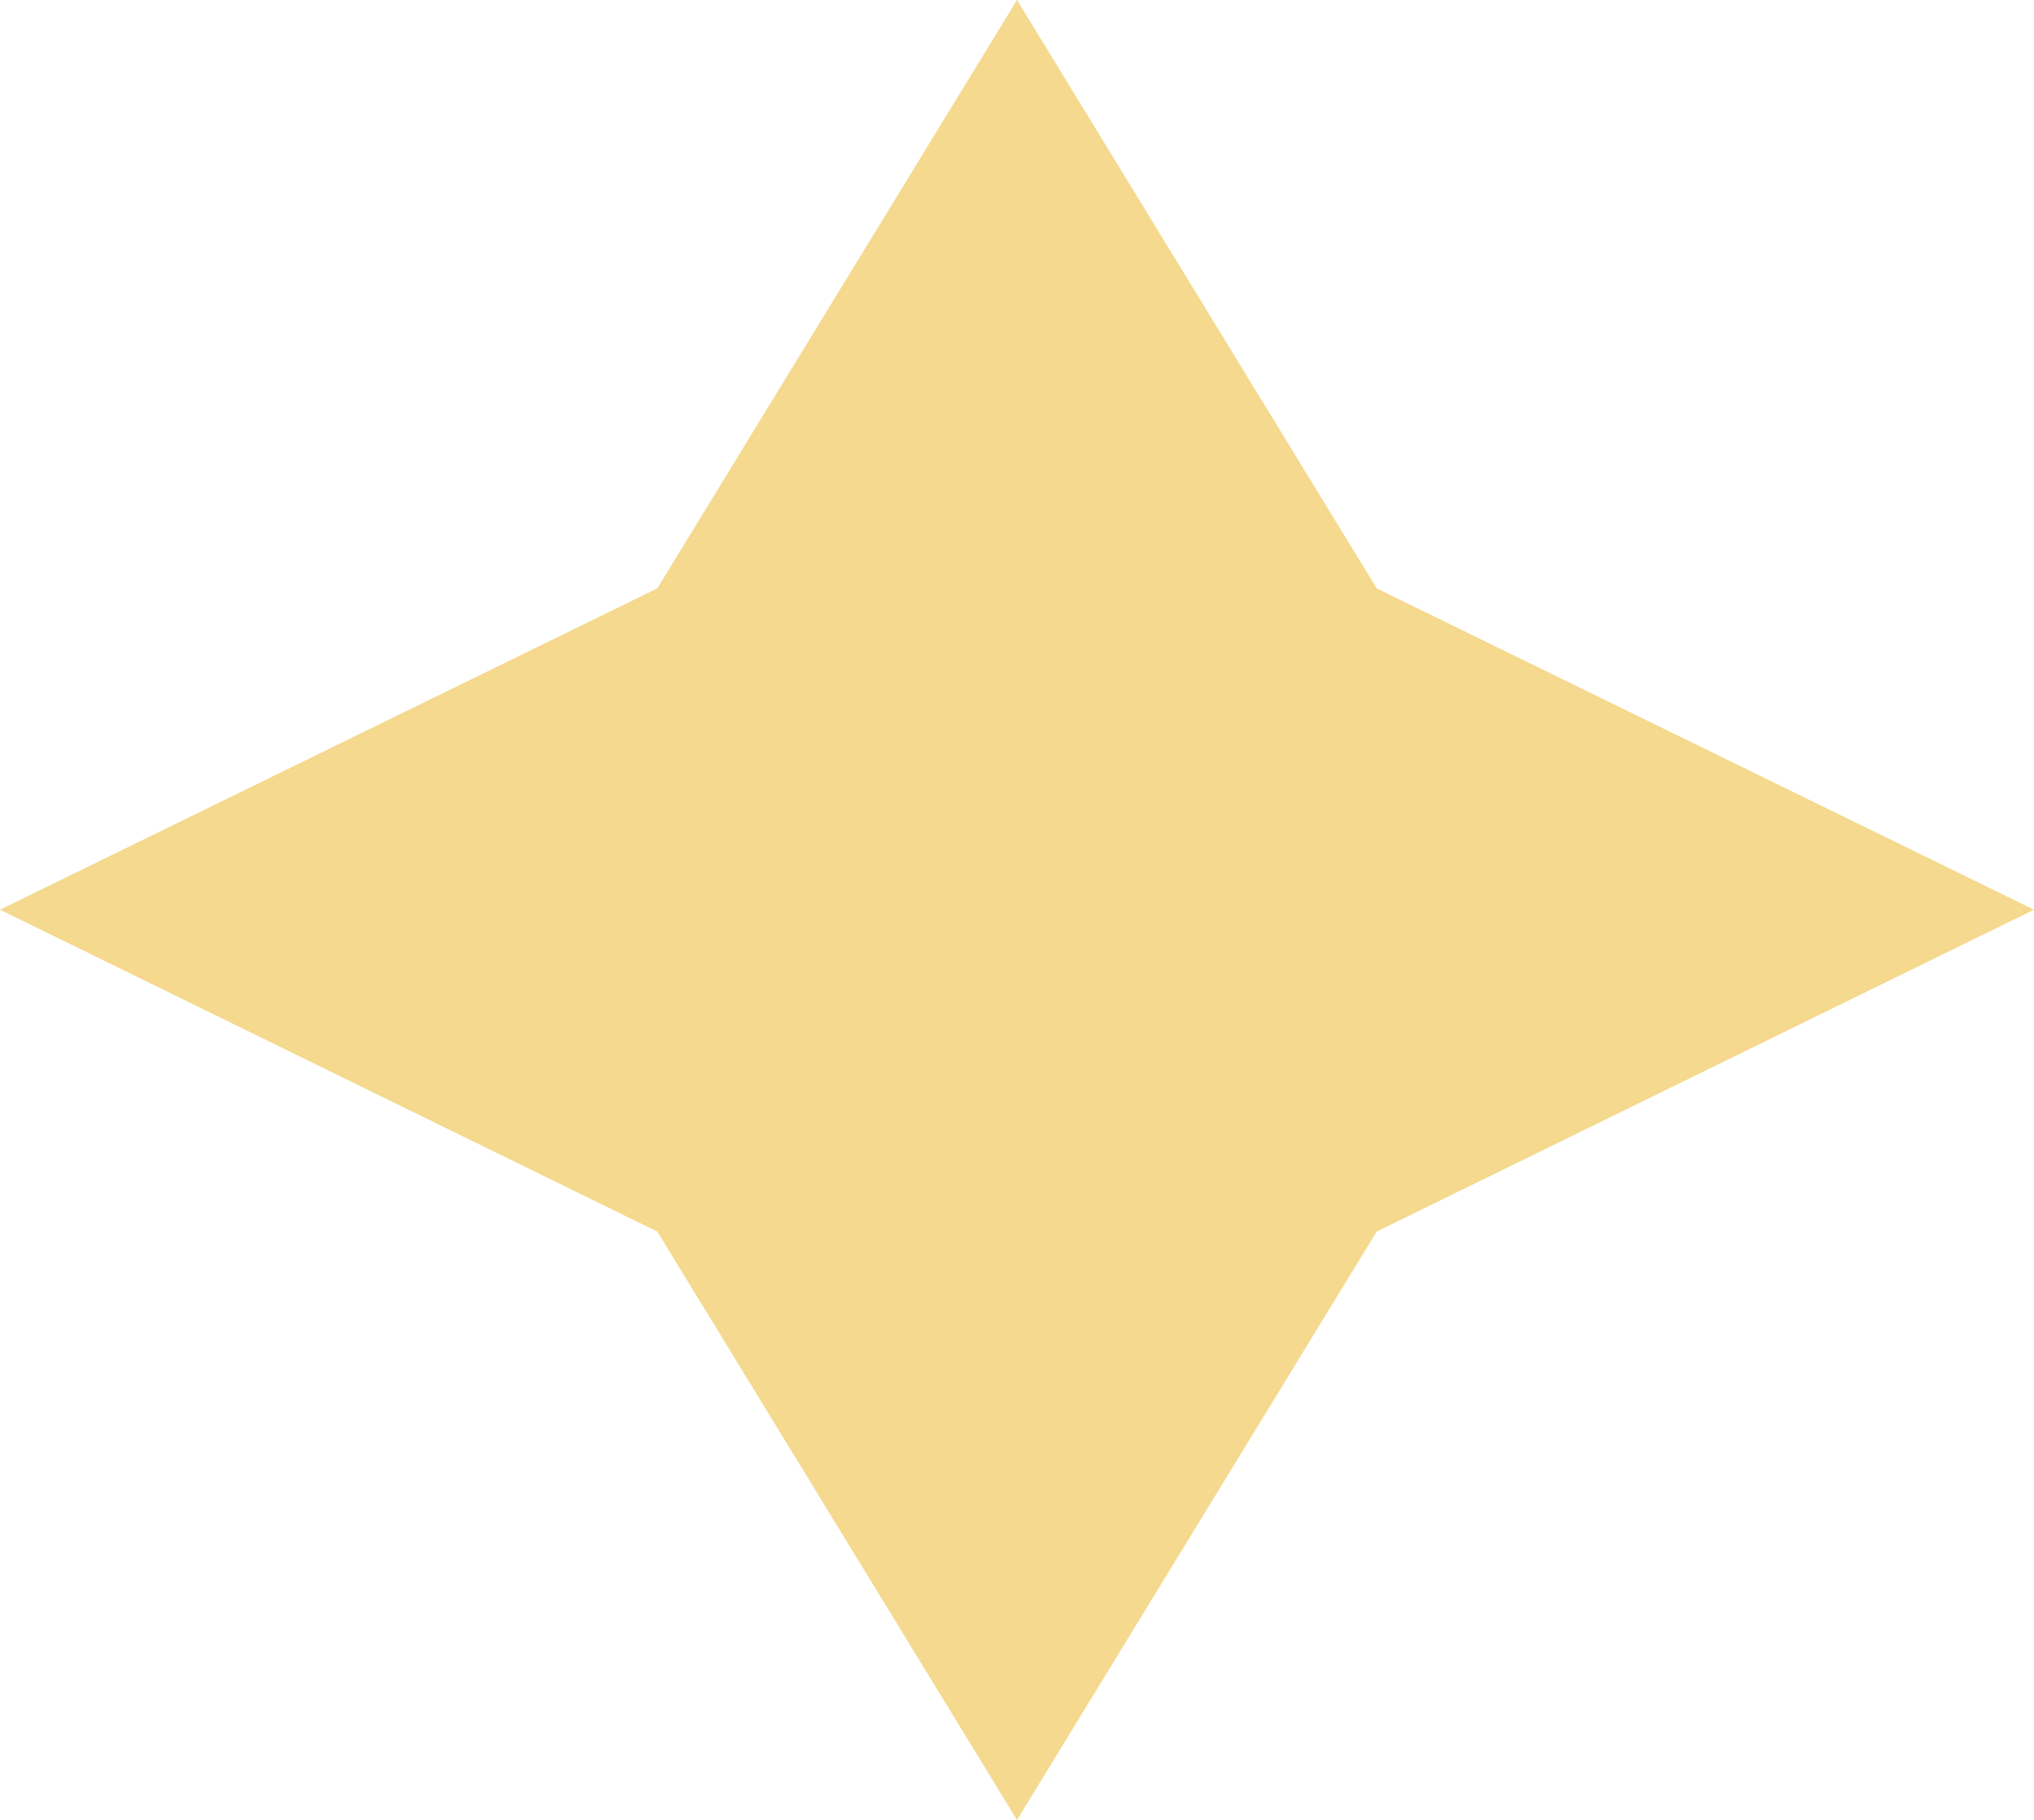 <?xml version="1.0" encoding="UTF-8"?>
<svg id="_图层_2" data-name="图层 2" xmlns="http://www.w3.org/2000/svg" viewBox="0 0 36.02 32.23">
  <defs>
    <style>
      .cls-1 {
        fill: #f4d98e;
      }
    </style>
  </defs>
  <g id="_图层_1-2" data-name="图层 1">
    <polygon class="cls-1" points="24.38 10.42 18.01 0 11.64 10.42 0 16.11 11.64 21.81 18.01 32.23 24.38 21.81 36.02 16.11 24.38 10.42"/>
  </g>
</svg>